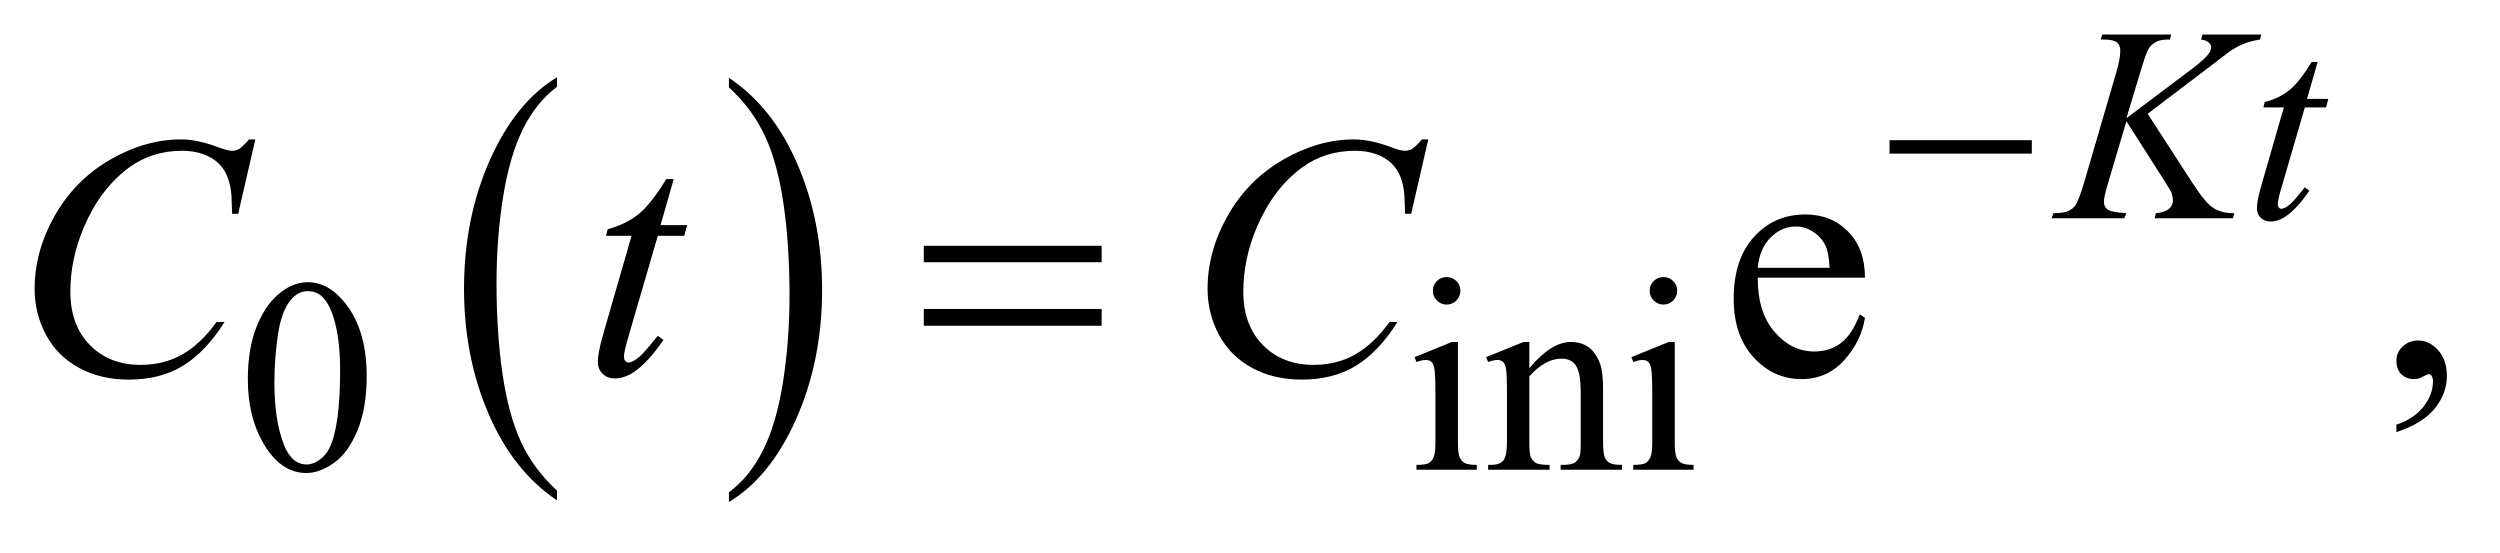 <?xml version="1.0" encoding="UTF-8"?>
<!DOCTYPE svg PUBLIC '-//W3C//DTD SVG 1.0//EN'
          'http://www.w3.org/TR/2001/REC-SVG-20010904/DTD/svg10.dtd'>
<svg stroke-dasharray="none" shape-rendering="auto" xmlns="http://www.w3.org/2000/svg" font-family="'Dialog'" text-rendering="auto" width="113" fill-opacity="1" color-interpolation="auto" color-rendering="auto" preserveAspectRatio="xMidYMid meet" font-size="12px" viewBox="0 0 113 25" fill="black" xmlns:xlink="http://www.w3.org/1999/xlink" stroke="black" image-rendering="auto" stroke-miterlimit="10" stroke-linecap="square" stroke-linejoin="miter" font-style="normal" stroke-width="1" height="25" stroke-dashoffset="0" font-weight="normal" stroke-opacity="1"
><!--Generated by the Batik Graphics2D SVG Generator--><defs id="genericDefs"
  /><g
  ><defs id="defs1"
    ><clipPath clipPathUnits="userSpaceOnUse" id="clipPath1"
      ><path d="M1.202 2.198 L72.627 2.198 L72.627 17.654 L1.202 17.654 L1.202 2.198 Z"
      /></clipPath
      ><clipPath clipPathUnits="userSpaceOnUse" id="clipPath2"
      ><path d="M38.511 70.449 L38.511 565.848 L2327.802 565.848 L2327.802 70.449 Z"
      /></clipPath
    ></defs
    ><g transform="scale(1.576,1.576) translate(-1.202,-2.198) matrix(0.031,0,0,0.031,0,0)"
    ><path d="M554.062 524.781 L554.062 533.797 Q513.406 506.516 490.742 453.703 Q468.078 400.891 468.078 338.125 Q468.078 272.828 491.914 219.18 Q515.75 165.531 554.062 142.438 L554.062 151.25 Q534.906 165.531 522.602 190.305 Q510.297 215.078 504.219 253.188 Q498.141 291.297 498.141 332.656 Q498.141 379.484 503.75 417.273 Q509.359 455.062 520.883 479.945 Q532.406 504.828 554.062 524.781 Z" stroke="none" clip-path="url(#clipPath2)"
    /></g
    ><g transform="matrix(0.049,0,0,0.049,-1.893,-3.463)"
    ><path d="M711.016 151.25 L711.016 142.438 Q751.656 169.516 774.32 222.32 Q796.984 275.125 796.984 337.906 Q796.984 403.203 773.156 456.953 Q749.328 510.703 711.016 533.797 L711.016 524.781 Q730.328 510.5 742.633 485.727 Q754.938 460.953 760.93 422.945 Q766.922 384.938 766.922 343.375 Q766.922 296.75 761.398 258.852 Q755.875 220.953 744.266 196.078 Q732.656 171.203 711.016 151.25 Z" stroke="none" clip-path="url(#clipPath2)"
    /></g
    ><g transform="matrix(0.049,0,0,0.049,-1.893,-3.463)"
    ><path d="M267.25 420.25 Q267.25 391.25 276 370.312 Q284.75 349.375 299.25 339.125 Q310.5 331 322.5 331 Q342 331 357.5 350.875 Q376.875 375.5 376.875 417.625 Q376.875 447.125 368.375 467.75 Q359.875 488.375 346.688 497.688 Q333.5 507 321.25 507 Q297 507 280.875 478.375 Q267.25 454.25 267.25 420.25 ZM291.75 423.375 Q291.75 458.375 300.375 480.5 Q307.5 499.125 321.625 499.125 Q328.375 499.125 335.625 493.062 Q342.875 487 346.625 472.75 Q352.375 451.25 352.375 412.125 Q352.375 383.125 346.375 363.75 Q341.875 349.375 334.75 343.375 Q329.625 339.25 322.375 339.25 Q313.875 339.25 307.25 346.875 Q298.25 357.25 295 379.5 Q291.75 401.75 291.75 423.375 ZM1373.125 326.25 Q1378.375 326.25 1382.062 329.938 Q1385.75 333.625 1385.75 338.875 Q1385.75 344.125 1382.062 347.875 Q1378.375 351.625 1373.125 351.625 Q1367.875 351.625 1364.125 347.875 Q1360.375 344.125 1360.375 338.875 Q1360.375 333.625 1364.062 329.938 Q1367.75 326.25 1373.125 326.25 ZM1383.5 386.125 L1383.5 478.125 Q1383.5 488.875 1385.062 492.438 Q1386.625 496 1389.688 497.75 Q1392.75 499.5 1400.875 499.5 L1400.875 504 L1345.25 504 L1345.25 499.5 Q1353.625 499.5 1356.5 497.875 Q1359.375 496.25 1361.062 492.5 Q1362.75 488.75 1362.75 478.125 L1362.75 434 Q1362.75 415.375 1361.625 409.875 Q1360.75 405.875 1358.875 404.312 Q1357 402.75 1353.75 402.75 Q1350.25 402.75 1345.25 404.625 L1343.5 400.125 L1378 386.125 L1383.5 386.125 ZM1449.375 410.375 Q1469.5 386.125 1487.75 386.125 Q1497.125 386.125 1503.875 390.812 Q1510.625 395.5 1514.625 406.25 Q1517.375 413.75 1517.375 429.25 L1517.375 478.125 Q1517.375 489 1519.125 492.875 Q1520.5 496 1523.562 497.75 Q1526.625 499.5 1534.875 499.5 L1534.875 504 L1478.25 504 L1478.25 499.5 L1480.625 499.5 Q1488.625 499.5 1491.812 497.062 Q1495 494.625 1496.25 489.875 Q1496.75 488 1496.75 478.125 L1496.75 431.25 Q1496.75 415.625 1492.688 408.562 Q1488.625 401.5 1479 401.5 Q1464.125 401.5 1449.375 417.75 L1449.375 478.125 Q1449.375 489.75 1450.75 492.5 Q1452.5 496.125 1455.562 497.812 Q1458.625 499.5 1468 499.5 L1468 504 L1411.375 504 L1411.375 499.5 L1413.875 499.5 Q1422.625 499.5 1425.688 495.062 Q1428.75 490.625 1428.75 478.125 L1428.75 435.625 Q1428.75 415 1427.812 410.5 Q1426.875 406 1424.938 404.375 Q1423 402.75 1419.75 402.75 Q1416.25 402.75 1411.375 404.625 L1409.5 400.125 L1444 386.125 L1449.375 386.125 L1449.375 410.375 ZM1573.125 326.25 Q1578.375 326.25 1582.062 329.938 Q1585.75 333.625 1585.75 338.875 Q1585.75 344.125 1582.062 347.875 Q1578.375 351.625 1573.125 351.625 Q1567.875 351.625 1564.125 347.875 Q1560.375 344.125 1560.375 338.875 Q1560.375 333.625 1564.062 329.938 Q1567.75 326.25 1573.125 326.25 ZM1583.5 386.125 L1583.5 478.125 Q1583.5 488.875 1585.062 492.438 Q1586.625 496 1589.688 497.75 Q1592.75 499.5 1600.875 499.5 L1600.875 504 L1545.25 504 L1545.25 499.5 Q1553.625 499.5 1556.5 497.875 Q1559.375 496.25 1561.062 492.5 Q1562.75 488.75 1562.75 478.125 L1562.75 434 Q1562.75 415.375 1561.625 409.875 Q1560.75 405.875 1558.875 404.312 Q1557 402.75 1553.75 402.75 Q1550.25 402.75 1545.25 404.625 L1543.5 400.125 L1578 386.125 L1583.5 386.125 Z" stroke="none" clip-path="url(#clipPath2)"
    /></g
    ><g transform="matrix(0.049,0,0,0.049,-1.893,-3.463)"
    ><path d="M1660.062 326.781 Q1659.906 358.656 1675.531 376.781 Q1691.156 394.906 1712.25 394.906 Q1726.312 394.906 1736.703 387.172 Q1747.094 379.438 1754.125 360.688 L1758.969 363.812 Q1755.688 385.219 1739.906 402.797 Q1724.125 420.375 1700.375 420.375 Q1674.594 420.375 1656.234 400.297 Q1637.875 380.219 1637.875 346.312 Q1637.875 309.594 1656.703 289.047 Q1675.531 268.5 1703.969 268.5 Q1728.031 268.5 1743.5 284.359 Q1758.969 300.219 1758.969 326.781 L1660.062 326.781 ZM1660.062 317.719 L1726.312 317.719 Q1725.531 303.969 1723.031 298.344 Q1719.125 289.594 1711.391 284.594 Q1703.656 279.594 1695.219 279.594 Q1682.25 279.594 1672.016 289.672 Q1661.781 299.75 1660.062 317.719 ZM2249.188 469.281 L2249.188 462.406 Q2265.281 457.094 2274.109 445.922 Q2282.938 434.75 2282.938 422.25 Q2282.938 419.281 2281.531 417.25 Q2280.438 415.844 2279.344 415.844 Q2277.625 415.844 2271.844 418.969 Q2269.031 420.375 2265.906 420.375 Q2258.25 420.375 2253.719 415.844 Q2249.188 411.312 2249.188 403.344 Q2249.188 395.688 2255.047 390.219 Q2260.906 384.75 2269.344 384.75 Q2279.656 384.75 2287.703 393.734 Q2295.75 402.719 2295.75 417.562 Q2295.75 433.656 2284.578 447.484 Q2273.406 461.312 2249.188 469.281 Z" stroke="none" clip-path="url(#clipPath2)"
    /></g
    ><g transform="matrix(0.049,0,0,0.049,-1.893,-3.463)"
    ><path d="M2019.75 175.625 L2061.75 240.5 Q2073 257.75 2080.375 262.562 Q2087.75 267.375 2099.75 267.375 L2098.375 272 L2026.125 272 L2027.25 267.375 Q2035.875 266.5 2039.438 263.25 Q2043 260 2043 255.875 Q2043 252.125 2041.75 248.625 Q2040.75 246.125 2034.5 236.375 L2000.125 182.5 L1983.5 238.625 Q1979.375 252.125 1979.375 256.75 Q1979.375 261.5 1982.875 264 Q1986.375 266.5 2000.125 267.375 L1998.125 272 L1931.125 272 L1932.75 267.375 Q1942.5 267.125 1945.875 265.625 Q1950.875 263.375 1953.25 259.875 Q1956.5 254.75 1961.25 238.625 L1991.125 136.25 Q1994.5 124.5 1994.5 117.375 Q1994.5 112.375 1991.312 109.75 Q1988.125 107.125 1978.875 107.125 L1976.375 107.125 L1977.875 102.5 L2041.5 102.5 L2040.25 107.125 Q2032.375 107 2028.5 108.875 Q2023.125 111.5 2020.625 115.625 Q2018.125 119.75 2013.25 136.25 L2000.125 179.75 L2060.375 134.375 Q2072.375 125.375 2076.125 120.125 Q2078.375 116.875 2078.375 114.25 Q2078.375 112 2076.062 109.875 Q2073.75 107.75 2069 107.125 L2070.25 102.5 L2124.5 102.5 L2123.375 107.125 Q2114.5 108.625 2108.438 111.062 Q2102.375 113.5 2096 117.75 Q2094.125 119 2071.625 136.25 L2019.75 175.625 ZM2176.5 127.875 L2166.75 161.875 L2186.375 161.875 L2184.25 169.75 L2164.75 169.75 L2143.25 243.5 Q2139.75 255.375 2139.75 258.875 Q2139.75 261 2140.75 262.125 Q2141.75 263.25 2143.125 263.25 Q2146.25 263.25 2151.375 258.875 Q2154.375 256.375 2164.75 243.5 L2168.875 246.625 Q2157.375 263.375 2147.125 270.25 Q2140.125 275 2133 275 Q2127.5 275 2124 271.562 Q2120.5 268.125 2120.5 262.75 Q2120.5 256 2124.5 242.125 L2145.375 169.75 L2126.5 169.75 L2127.75 164.875 Q2141.5 161.125 2150.625 153.688 Q2159.75 146.25 2171 127.875 L2176.5 127.875 Z" stroke="none" clip-path="url(#clipPath2)"
    /></g
    ><g transform="matrix(0.049,0,0,0.049,-1.893,-3.463)"
    ><path d="M274.156 199.281 L258.375 267.875 L252.75 267.875 L252.125 250.688 Q251.344 241.312 248.531 233.969 Q245.719 226.625 240.094 221.234 Q234.469 215.844 225.875 212.797 Q217.281 209.75 206.812 209.75 Q178.844 209.75 157.906 225.062 Q131.188 244.594 116.031 280.219 Q103.531 309.594 103.531 339.75 Q103.531 370.531 121.5 388.891 Q139.469 407.25 168.219 407.25 Q189.938 407.25 206.891 397.562 Q223.844 387.875 238.375 367.719 L245.719 367.719 Q228.531 395.062 207.594 407.953 Q186.656 420.844 157.438 420.844 Q131.5 420.844 111.5 409.984 Q91.5 399.125 81.031 379.438 Q70.562 359.75 70.562 337.094 Q70.562 302.406 89.156 269.594 Q107.75 236.781 140.172 218.031 Q172.594 199.281 205.562 199.281 Q221.031 199.281 240.25 206.625 Q248.688 209.75 252.438 209.75 Q256.188 209.75 259 208.188 Q261.812 206.625 268.375 199.281 L274.156 199.281 ZM660.125 235.844 L647.938 278.344 L672.469 278.344 L669.812 288.188 L645.438 288.188 L618.562 380.375 Q614.188 395.219 614.188 399.594 Q614.188 402.25 615.438 403.656 Q616.688 405.062 618.406 405.062 Q622.312 405.062 628.719 399.594 Q632.469 396.469 645.438 380.375 L650.594 384.281 Q636.219 405.219 623.406 413.812 Q614.656 419.75 605.75 419.75 Q598.875 419.75 594.5 415.453 Q590.125 411.156 590.125 404.438 Q590.125 396 595.125 378.656 L621.219 288.188 L597.625 288.188 L599.188 282.094 Q616.375 277.406 627.781 268.109 Q639.188 258.812 653.25 235.844 L660.125 235.844 ZM1356.156 199.281 L1340.375 267.875 L1334.75 267.875 L1334.125 250.688 Q1333.344 241.312 1330.531 233.969 Q1327.719 226.625 1322.094 221.234 Q1316.469 215.844 1307.875 212.797 Q1299.281 209.75 1288.812 209.75 Q1260.844 209.75 1239.906 225.062 Q1213.188 244.594 1198.031 280.219 Q1185.531 309.594 1185.531 339.75 Q1185.531 370.531 1203.5 388.891 Q1221.469 407.25 1250.219 407.25 Q1271.938 407.25 1288.891 397.562 Q1305.844 387.875 1320.375 367.719 L1327.719 367.719 Q1310.531 395.062 1289.594 407.953 Q1268.656 420.844 1239.438 420.844 Q1213.5 420.844 1193.5 409.984 Q1173.5 399.125 1163.031 379.438 Q1152.562 359.75 1152.562 337.094 Q1152.562 302.406 1171.156 269.594 Q1189.75 236.781 1222.172 218.031 Q1254.594 199.281 1287.562 199.281 Q1303.031 199.281 1322.25 206.625 Q1330.688 209.75 1334.438 209.75 Q1338.188 209.75 1341 208.188 Q1343.812 206.625 1350.375 199.281 L1356.156 199.281 Z" stroke="none" clip-path="url(#clipPath2)"
    /></g
    ><g transform="matrix(0.049,0,0,0.049,-1.893,-3.463)"
    ><path d="M1781.625 200 L1912.875 200 L1912.875 212.375 L1781.625 212.375 L1781.625 200 Z" stroke="none" clip-path="url(#clipPath2)"
    /></g
    ><g transform="matrix(0.049,0,0,0.049,-1.893,-3.463)"
    ><path d="M890.781 297.406 L1054.844 297.406 L1054.844 312.562 L890.781 312.562 L890.781 297.406 ZM890.781 355.688 L1054.844 355.688 L1054.844 371.156 L890.781 371.156 L890.781 355.688 Z" stroke="none" clip-path="url(#clipPath2)"
    /></g
  ></g
></svg
>

